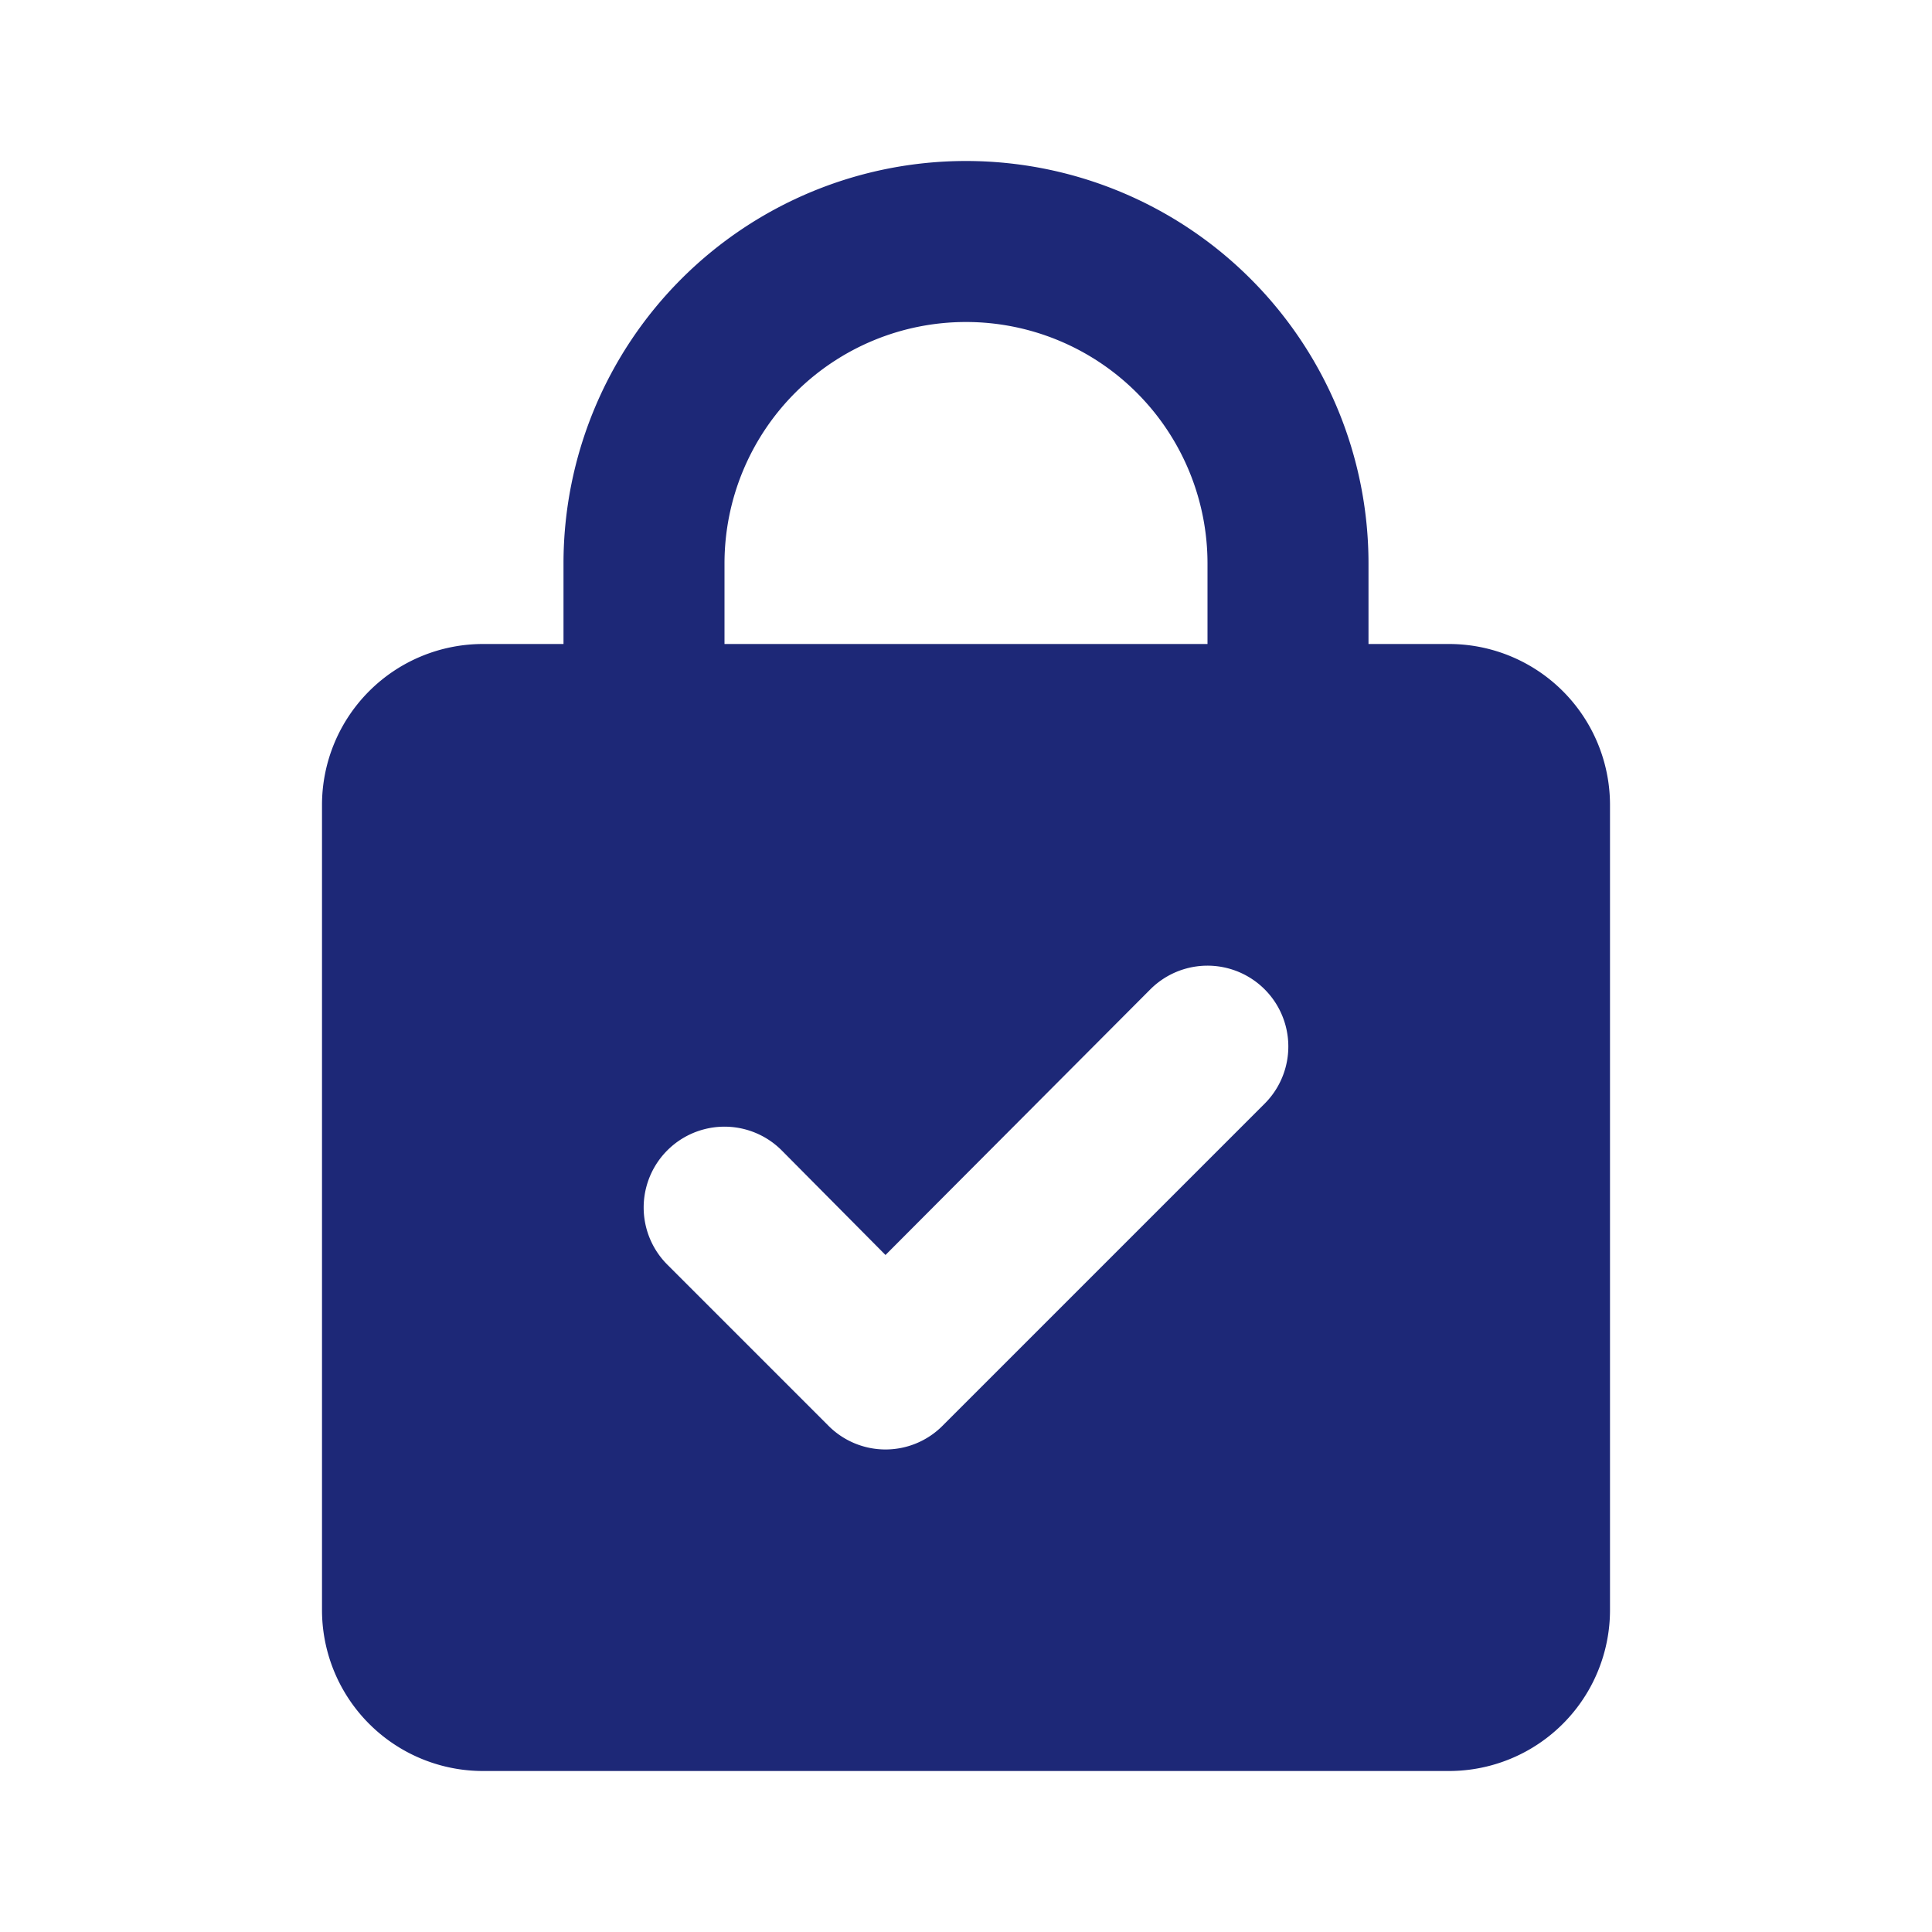 <?xml version="1.0" encoding="utf-8"?><!-- Uploaded to: SVG Repo, www.svgrepo.com, Generator: SVG Repo Mixer Tools -->
<svg fill="#1D2877" width="20px" height="20px" viewBox="0 0 24 24" xmlns="http://www.w3.org/2000/svg" id="lock-check" class="icon glyph"><path d="M18,8H17V7A5,5,0,0,0,7,7V8H6a2,2,0,0,0-2,2V20a2,2,0,0,0,2,2H18a2,2,0,0,0,2-2V10A2,2,0,0,0,18,8ZM9,7a3,3,0,0,1,6,0V8H9Zm6.71,6.71-4,4a1,1,0,0,1-1.42,0l-2-2a1,1,0,0,1,1.42-1.42L11,15.59l3.29-3.3a1,1,0,0,1,1.42,1.42Z"></path></svg>
